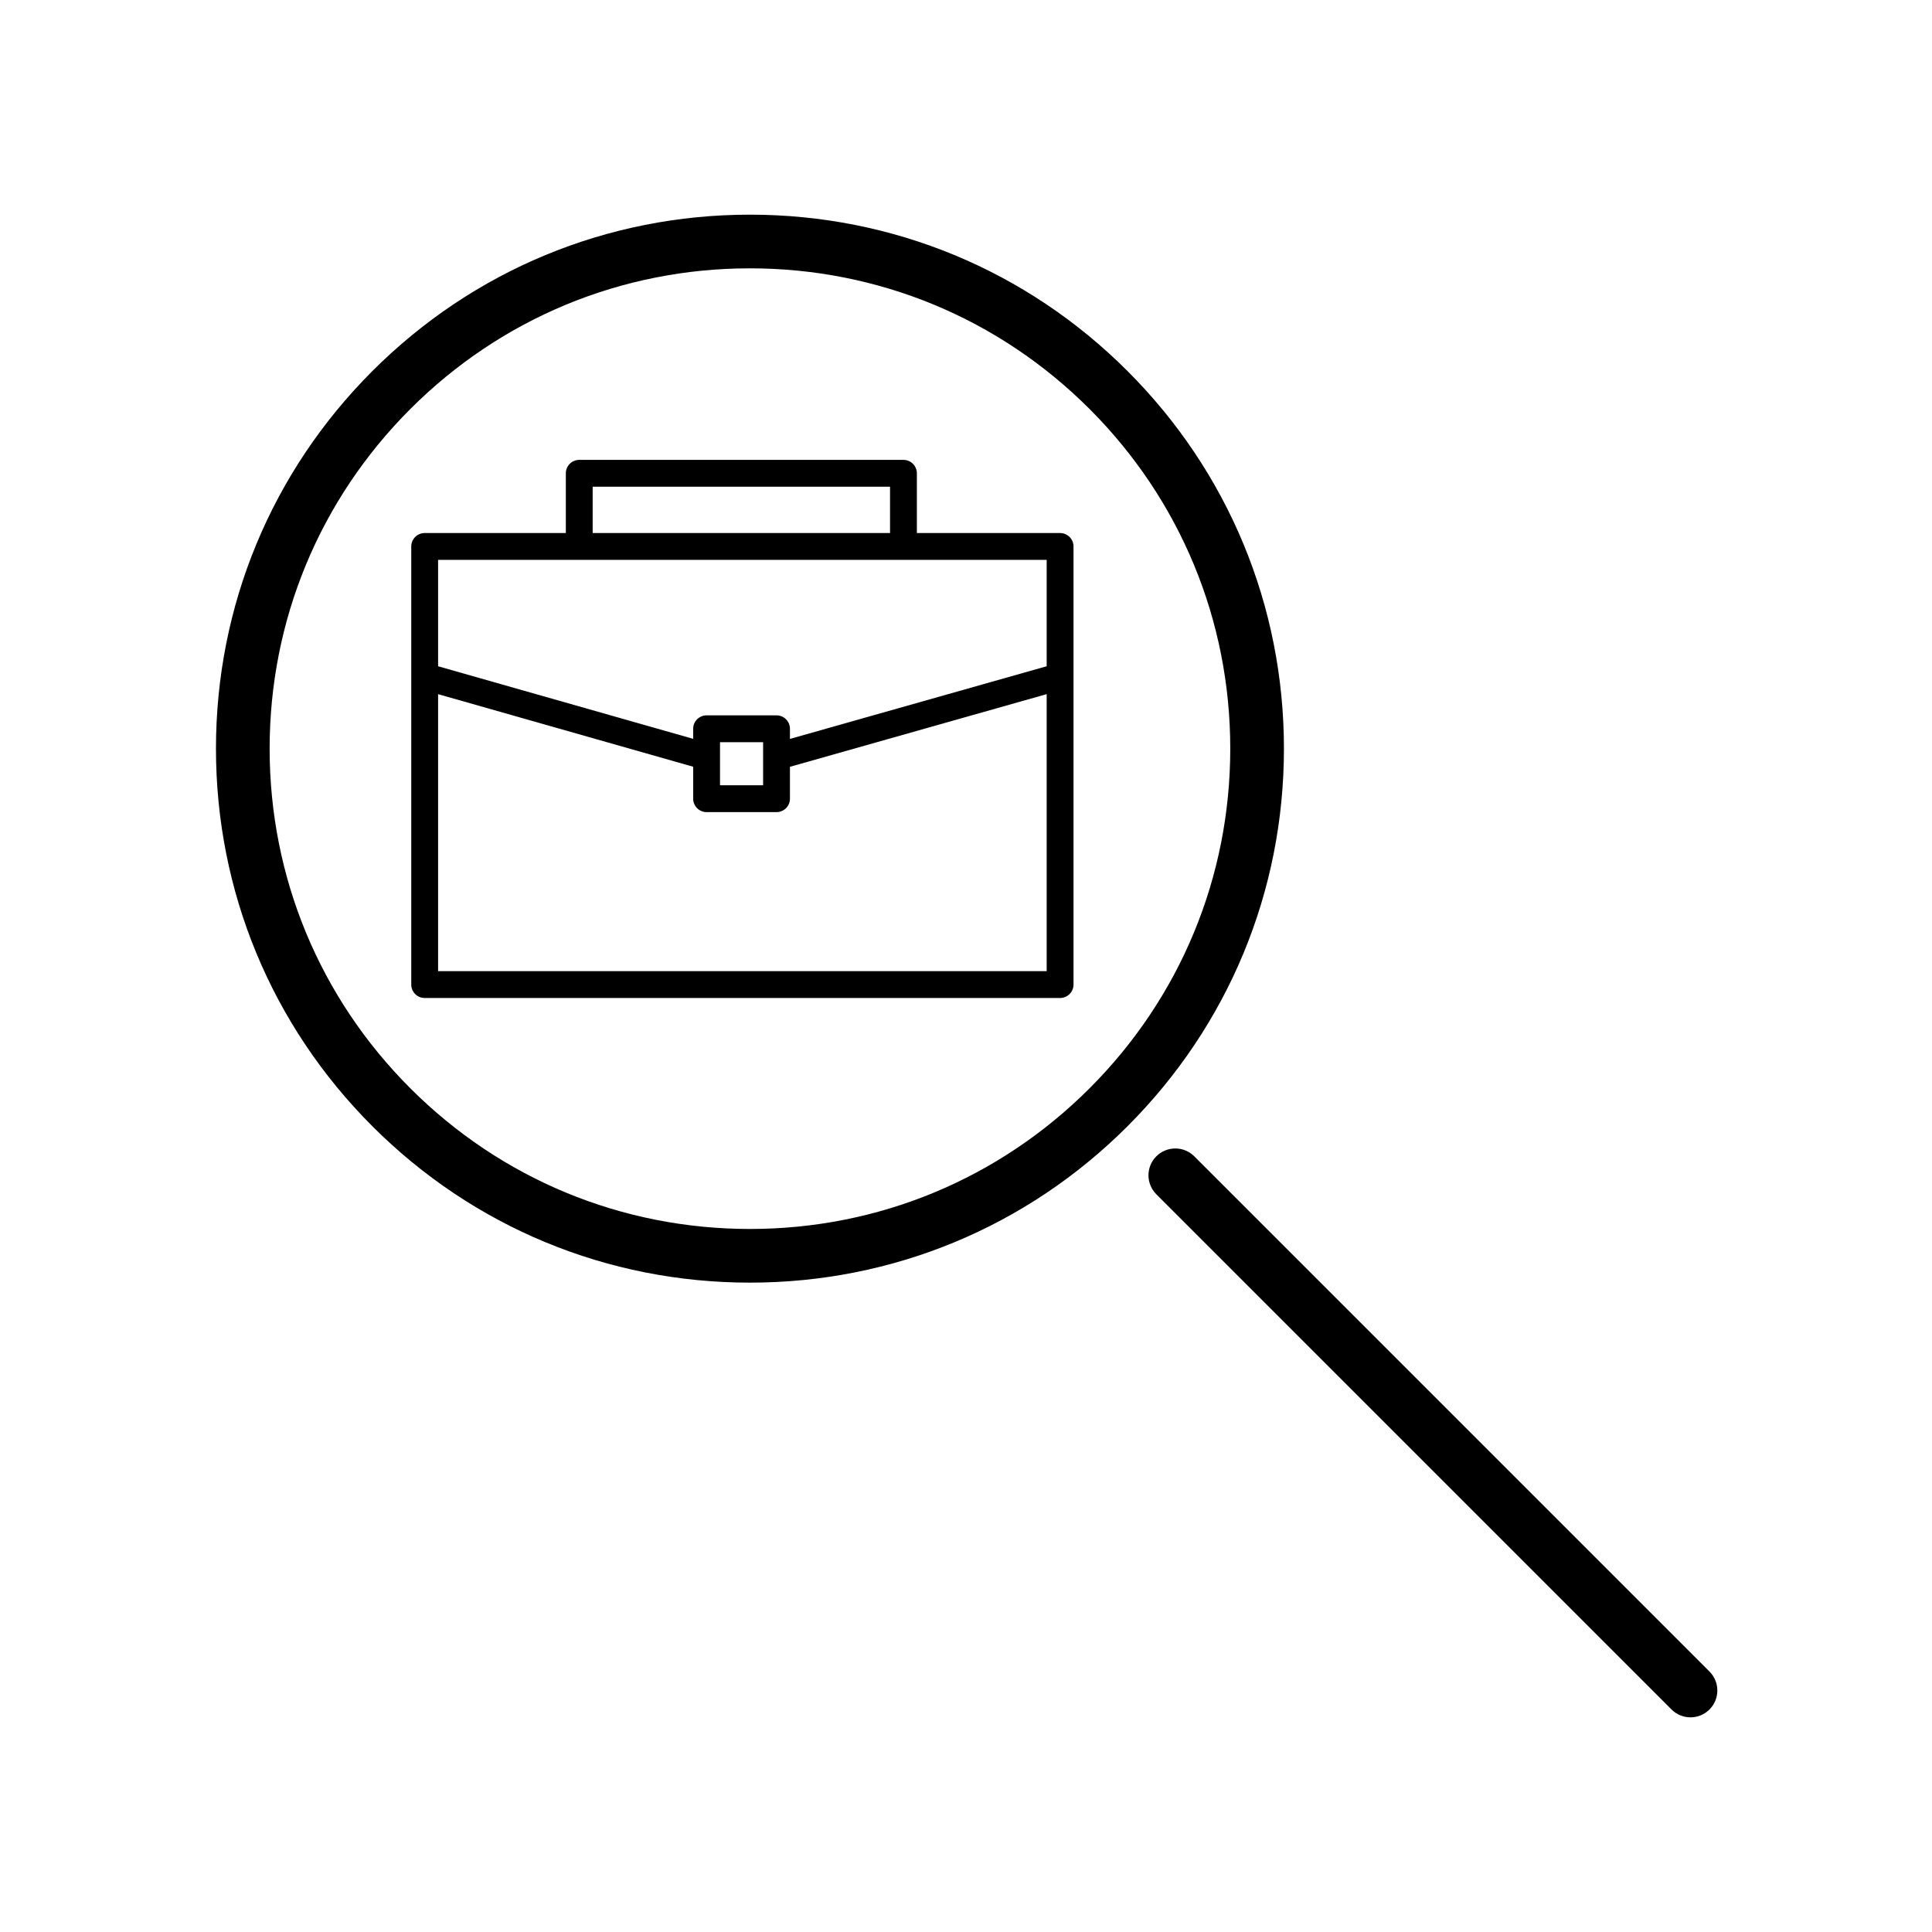 <?xml version="1.0" encoding="UTF-8"?>
<svg xmlns="http://www.w3.org/2000/svg" data-name="Layer 2" viewBox="0 0 1080 1080"><defs><clipPath id="a"><path fill="none" d="M0 0h1080v1080H0z"/></clipPath><clipPath id="b"><path fill="none" d="M0 0h1080v1080H0z"/></clipPath><clipPath id="c"><path fill="none" d="M0 0h1080v1080H0z"/></clipPath><clipPath id="d"><path fill="none" d="M0 0h1080v1080H0z"/></clipPath></defs><g data-name="Layer 1"><g clip-path="url(#a)" data-name="Careers - lined"><g clip-path="url(#b)"><g fill="#1d1d1b" clip-path="url(#c)"><path d="M955.607 934.394l-288-288c-5.857-5.858-15.355-5.858-21.213 0-5.858 5.858-5.858 15.355 0 21.213l288 288c2.929 2.929 6.768 4.393 10.607 4.393s7.677-1.464 10.606-4.393c5.858-5.858 5.858-15.355 0-21.213M630.296 207.429C573.917 151.05 498.957 120 419.225 120s-154.693 31.05-211.072 87.429c-56.379 56.379-87.428 131.339-87.428 211.072s31.049 154.692 87.428 211.071 131.339 87.429 211.072 87.429 154.692-31.05 211.071-87.429c56.379-56.379 87.429-131.339 87.429-211.071s-31.05-154.693-87.429-211.072m-21.213 400.93c-50.713 50.713-118.139 78.642-189.858 78.642s-139.145-27.929-189.859-78.642c-50.713-50.713-78.641-118.139-78.641-189.858s27.928-139.146 78.641-189.859C280.08 177.929 347.505 150 419.225 150s139.145 27.929 189.858 78.642c50.713 50.713 78.642 118.14 78.642 189.859s-27.929 139.145-78.642 189.858" style="fill: #000000;"/><path d="M592.598 297.977h-80.06v-33.395a7.5 7.5 0 0 0-7.5-7.5H323.805a7.5 7.5 0 0 0-7.5 7.5v33.395h-78.907a7.5 7.5 0 0 0-7.5 7.5v244.904a7.5 7.5 0 0 0 7.5 7.5h355.2a7.5 7.5 0 0 0 7.5-7.5V305.477a7.5 7.5 0 0 0-7.5-7.5m-261.293-25.895h166.232v25.895H331.305v-25.895zm253.793 270.799h-340.2v-154.84l142.595 40.572v17.864a7.5 7.5 0 0 0 7.5 7.5h39.09a7.5 7.5 0 0 0 7.5-7.5v-17.828l143.515-40.622v154.854zM402.493 414.888h24.09v24.089h-24.09v-24.089zm182.605-42.45L441.583 413.06v-5.672a7.5 7.5 0 0 0-7.5-7.5h-39.09a7.5 7.5 0 0 0-7.5 7.5v5.629l-142.595-40.571v-59.469h340.2v59.461z" style="fill: #000000;"/></g></g></g></g></svg>
